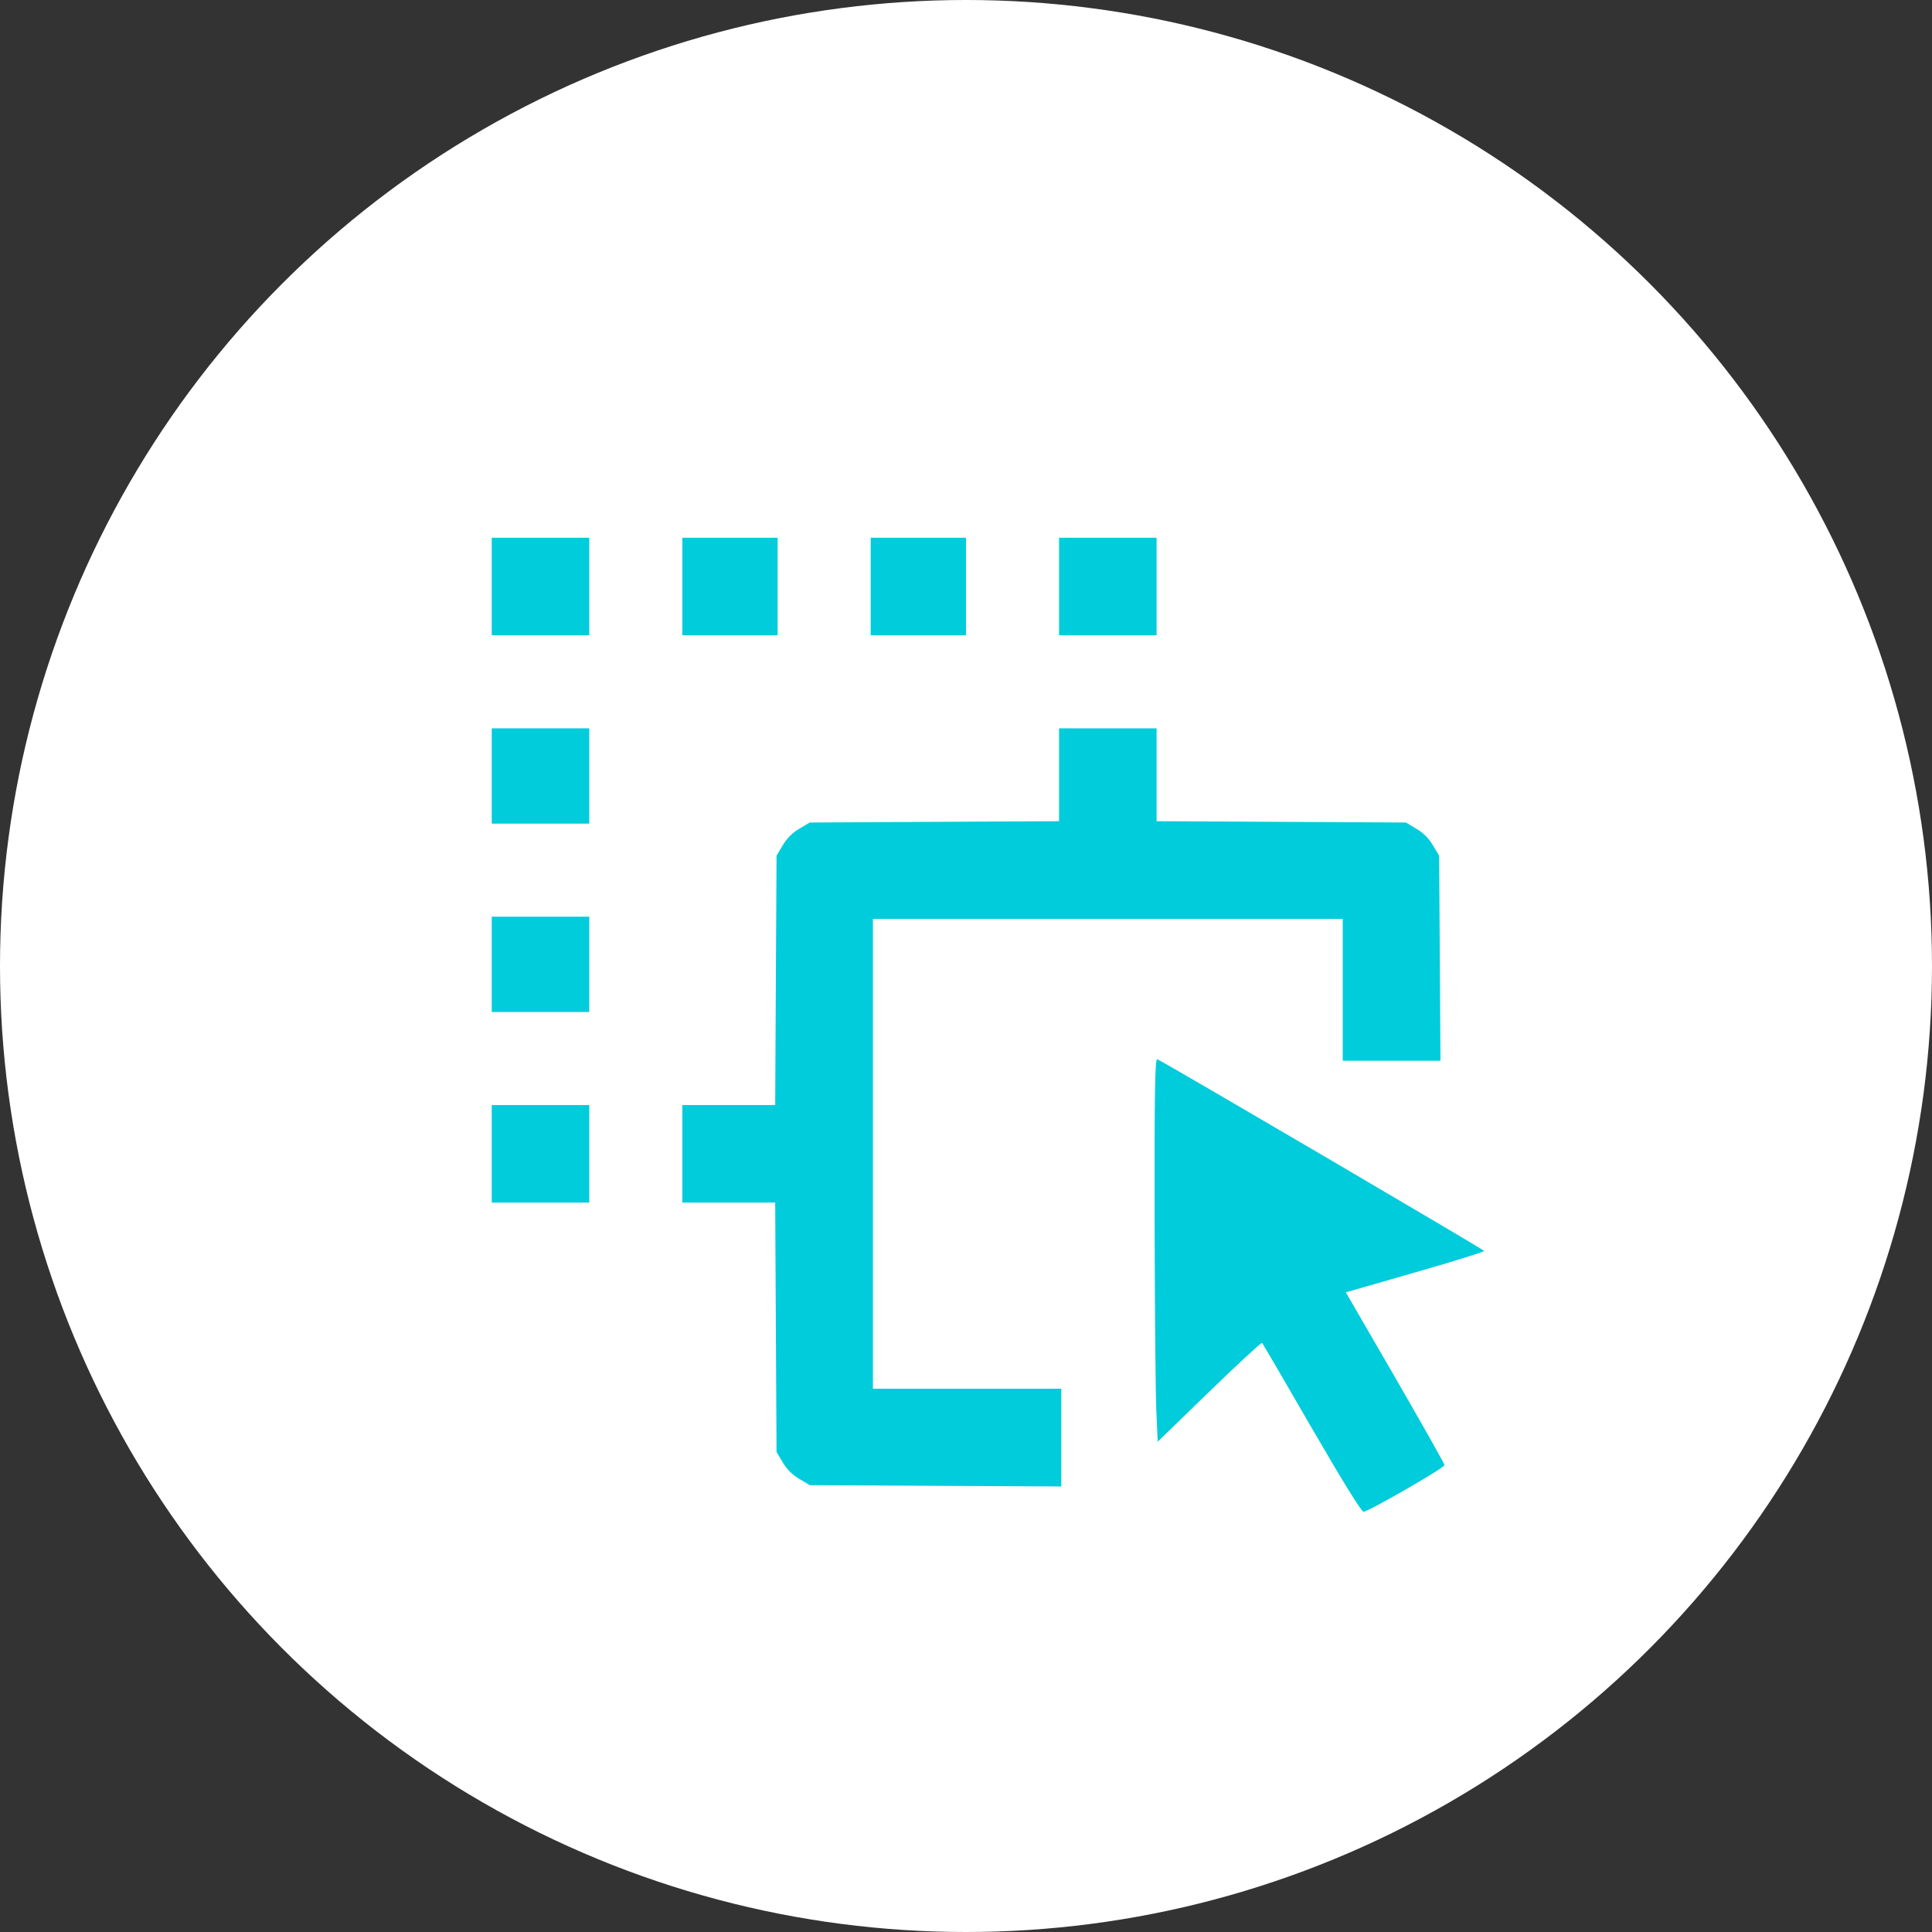<?xml version="1.0" encoding="UTF-8"?> <svg xmlns="http://www.w3.org/2000/svg" width="126" height="126" viewBox="0 0 126 126" fill="none"><rect x="0" y="0" width="126" height="126" fill="#333333" stroke="none"/> <circle cx="63" cy="63" r="63" fill="white"></circle> <path d="M32.07 38.25V41.43H35.25H38.43V38.25V35.07H35.25H32.07V38.25Z" fill="#01CCDB"></path> <path d="M44.5 38.25V41.43H47.607H50.715V38.25V35.07H47.607H44.5V38.25Z" fill="#01CCDB"></path> <path d="M56.785 38.25V41.43H59.893H63V38.25V35.07H59.893H56.785V38.25Z" fill="#01CCDB"></path> <path d="M69.07 38.25V41.43H72.25H75.43V38.25V35.07H72.25H69.07V38.25Z" fill="#01CCDB"></path> <path d="M32.07 50.607V53.715H35.25H38.43V50.607V47.5H35.25H32.07V50.607Z" fill="#01CCDB"></path> <path d="M69.07 50.535V53.556L60.948 53.599L52.81 53.642L52.131 54.047C51.683 54.307 51.307 54.683 51.047 55.131L50.643 55.81L50.599 63.933L50.556 72.07H47.535H44.5V75.25V78.43H47.535H50.556L50.599 86.552L50.643 94.689L51.047 95.369C51.307 95.817 51.683 96.192 52.131 96.453L52.81 96.857L61.02 96.901L69.215 96.944V93.75V90.57H63.072H56.93V75.25V59.93H72.25H87.57V64.555V69.18H90.75H93.944L93.901 62.488L93.857 55.81L93.453 55.131C93.193 54.683 92.817 54.307 92.369 54.047L91.689 53.642L83.567 53.599L75.43 53.556V50.535V47.5H72.25H69.07V50.535Z" fill="#01CCDB"></path> <path d="M32.07 62.893V66H35.25H38.43V62.893V59.785H35.25H32.07V62.893Z" fill="#01CCDB"></path> <path d="M75.3 79.528C75.314 85.324 75.357 90.96 75.415 92.044L75.502 94.025L78.87 90.758C80.719 88.966 82.266 87.535 82.309 87.579C82.353 87.622 83.812 90.122 85.547 93.129C87.527 96.54 88.784 98.592 88.929 98.592C89.232 98.592 94.204 95.73 94.204 95.557C94.219 95.47 92.759 92.912 90.996 89.848L87.773 84.283L92.296 82.982C94.782 82.274 96.806 81.638 96.791 81.581C96.748 81.479 75.921 69.266 75.473 69.079C75.329 69.021 75.285 71.16 75.3 79.528Z" fill="#01CCDB"></path> <path d="M32.07 75.25V78.43H35.25H38.43V75.25V72.07H35.25H32.07V75.25Z" fill="#01CCDB"></path> </svg> 